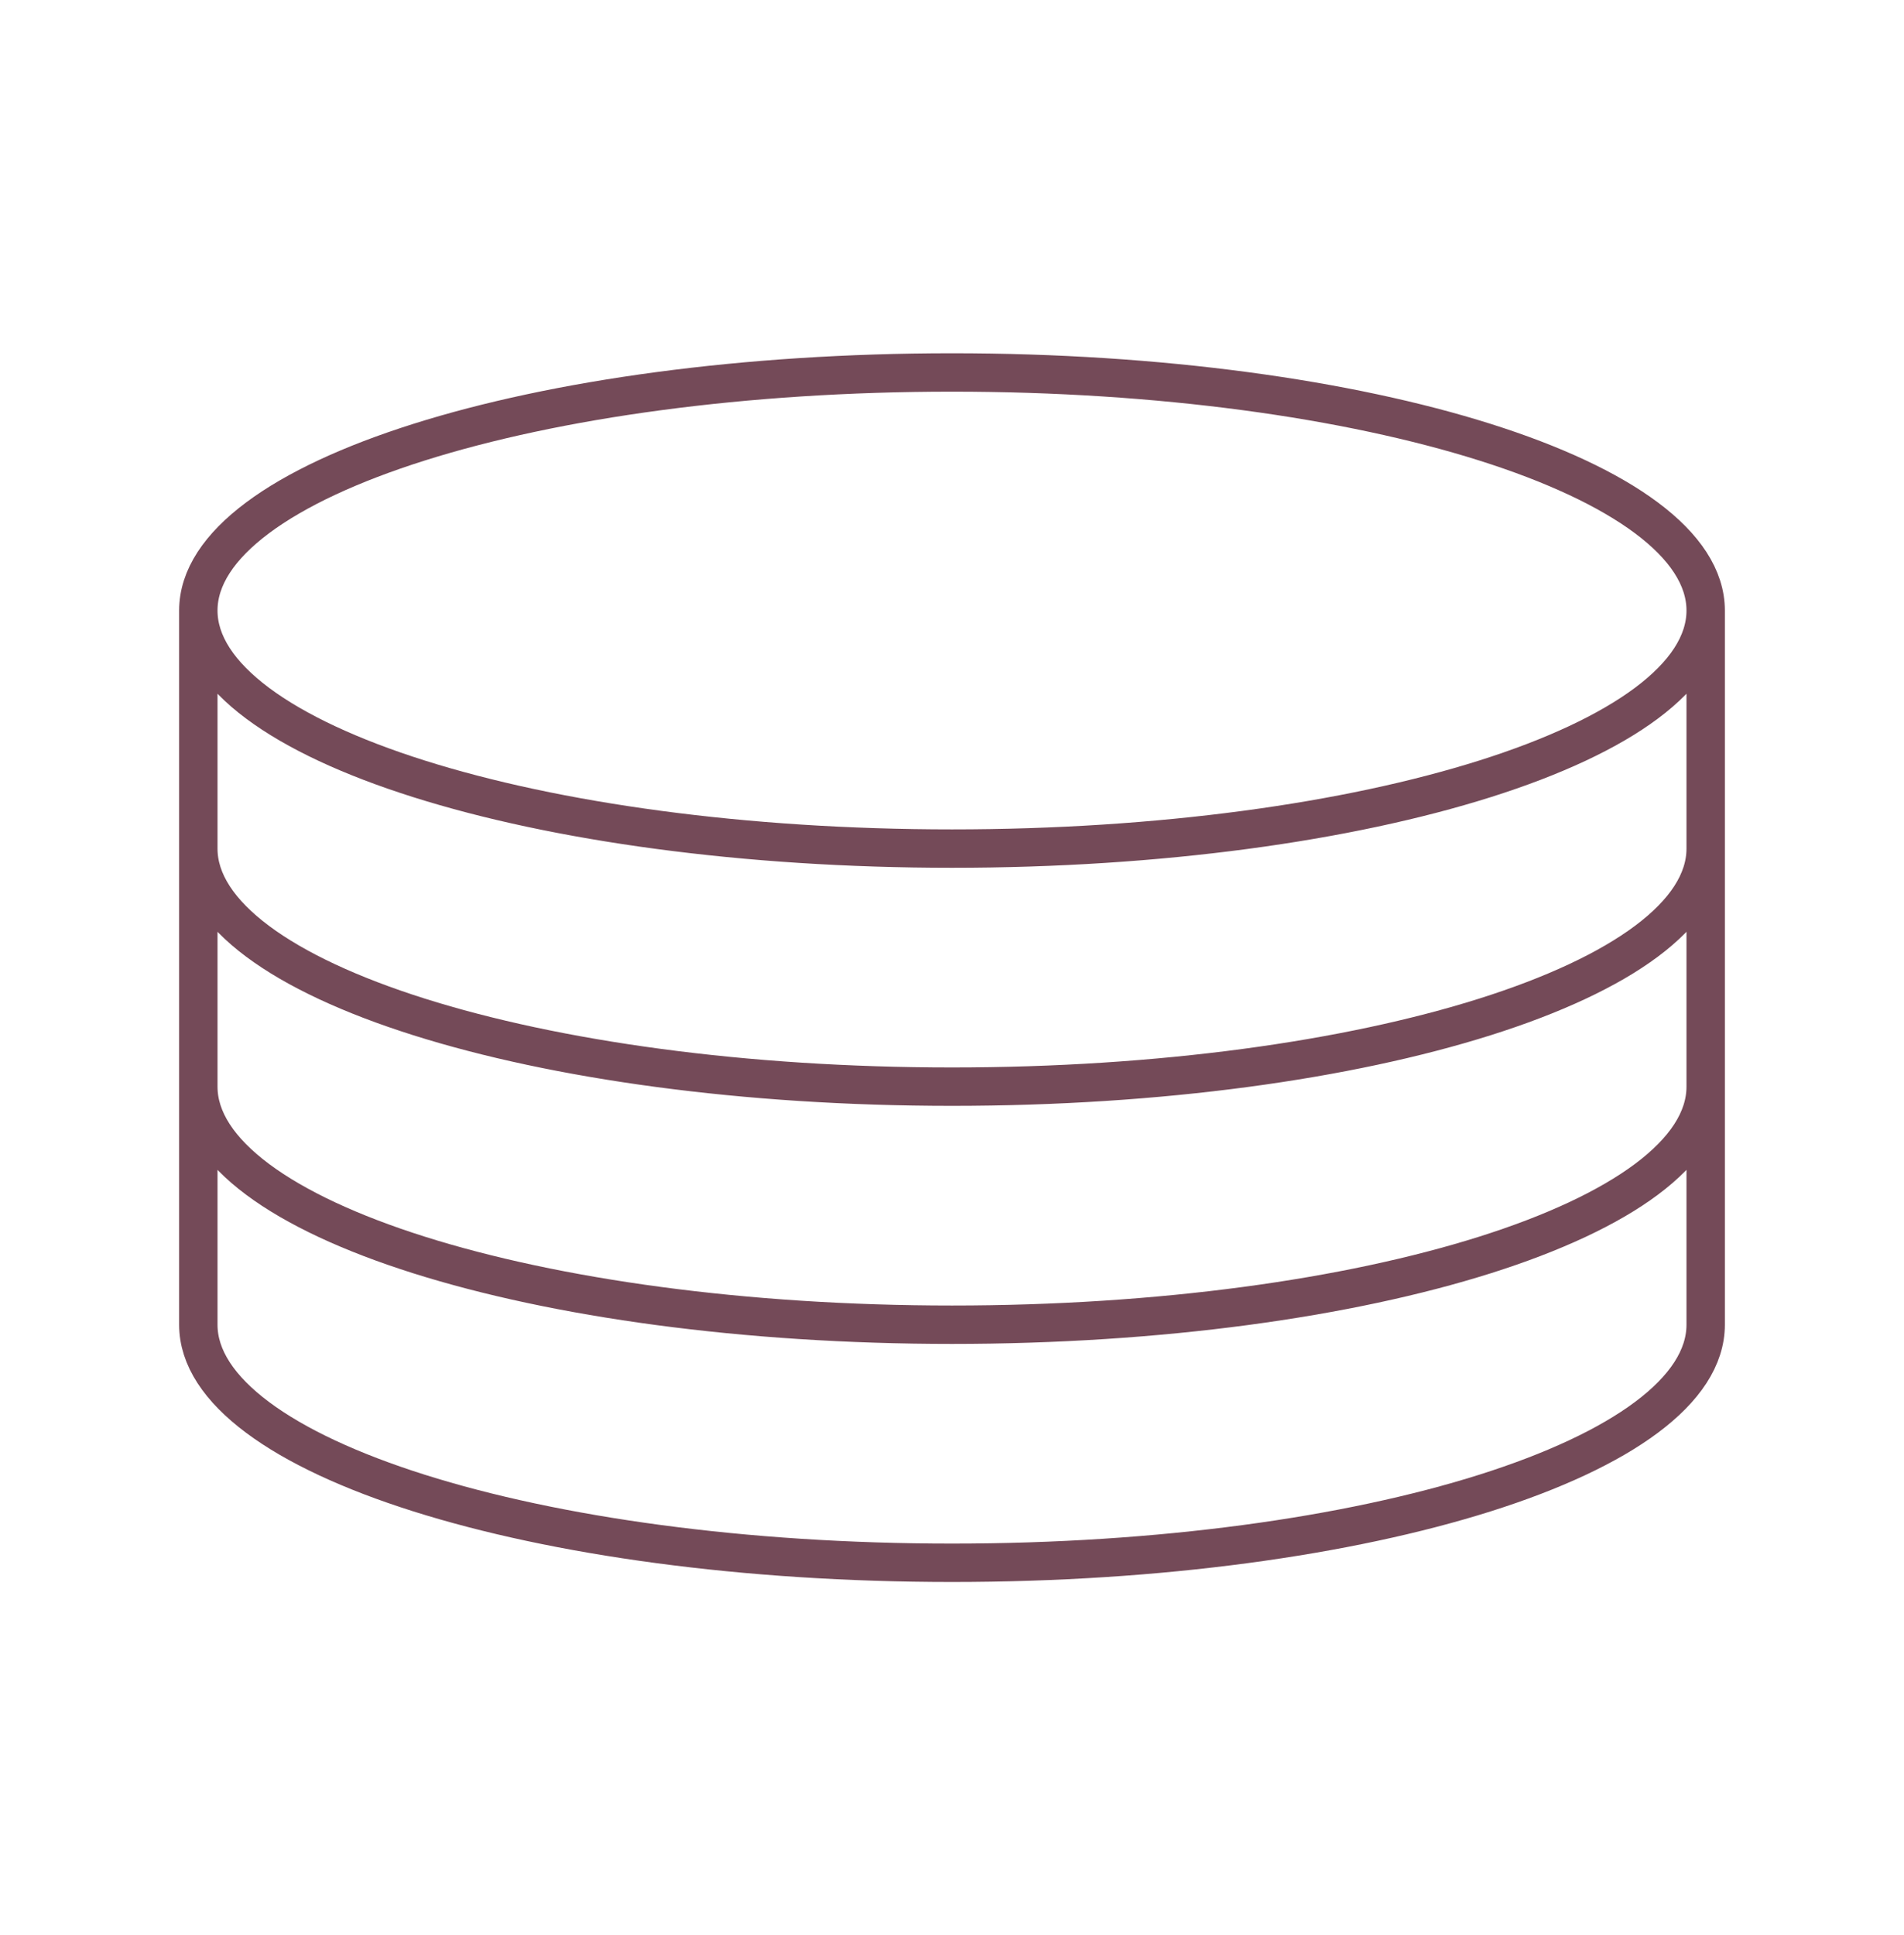 <?xml version="1.0" encoding="UTF-8"?> <svg xmlns="http://www.w3.org/2000/svg" width="62" height="63" viewBox="0 0 62 63" fill="none"><path d="M55.542 19.875C55.542 24.155 44.554 27.625 31 27.625C17.446 27.625 6.458 24.155 6.458 19.875M55.542 19.875C55.542 15.595 44.554 12.125 31 12.125C17.446 12.125 6.458 15.595 6.458 19.875M55.542 19.875V27.625M6.458 19.875V27.625M55.542 27.625C55.542 31.905 44.554 35.375 31 35.375C17.446 35.375 6.458 31.905 6.458 27.625M55.542 27.625V35.375M6.458 27.625V35.375M55.542 35.375C55.542 39.655 44.554 43.125 31 43.125C17.446 43.125 6.458 39.655 6.458 35.375M55.542 35.375V43.125C55.542 47.405 44.554 50.875 31 50.875C17.446 50.875 6.458 47.405 6.458 43.125V35.375" stroke="#744A58" stroke-width="1.25" stroke-linecap="round"></path></svg> 